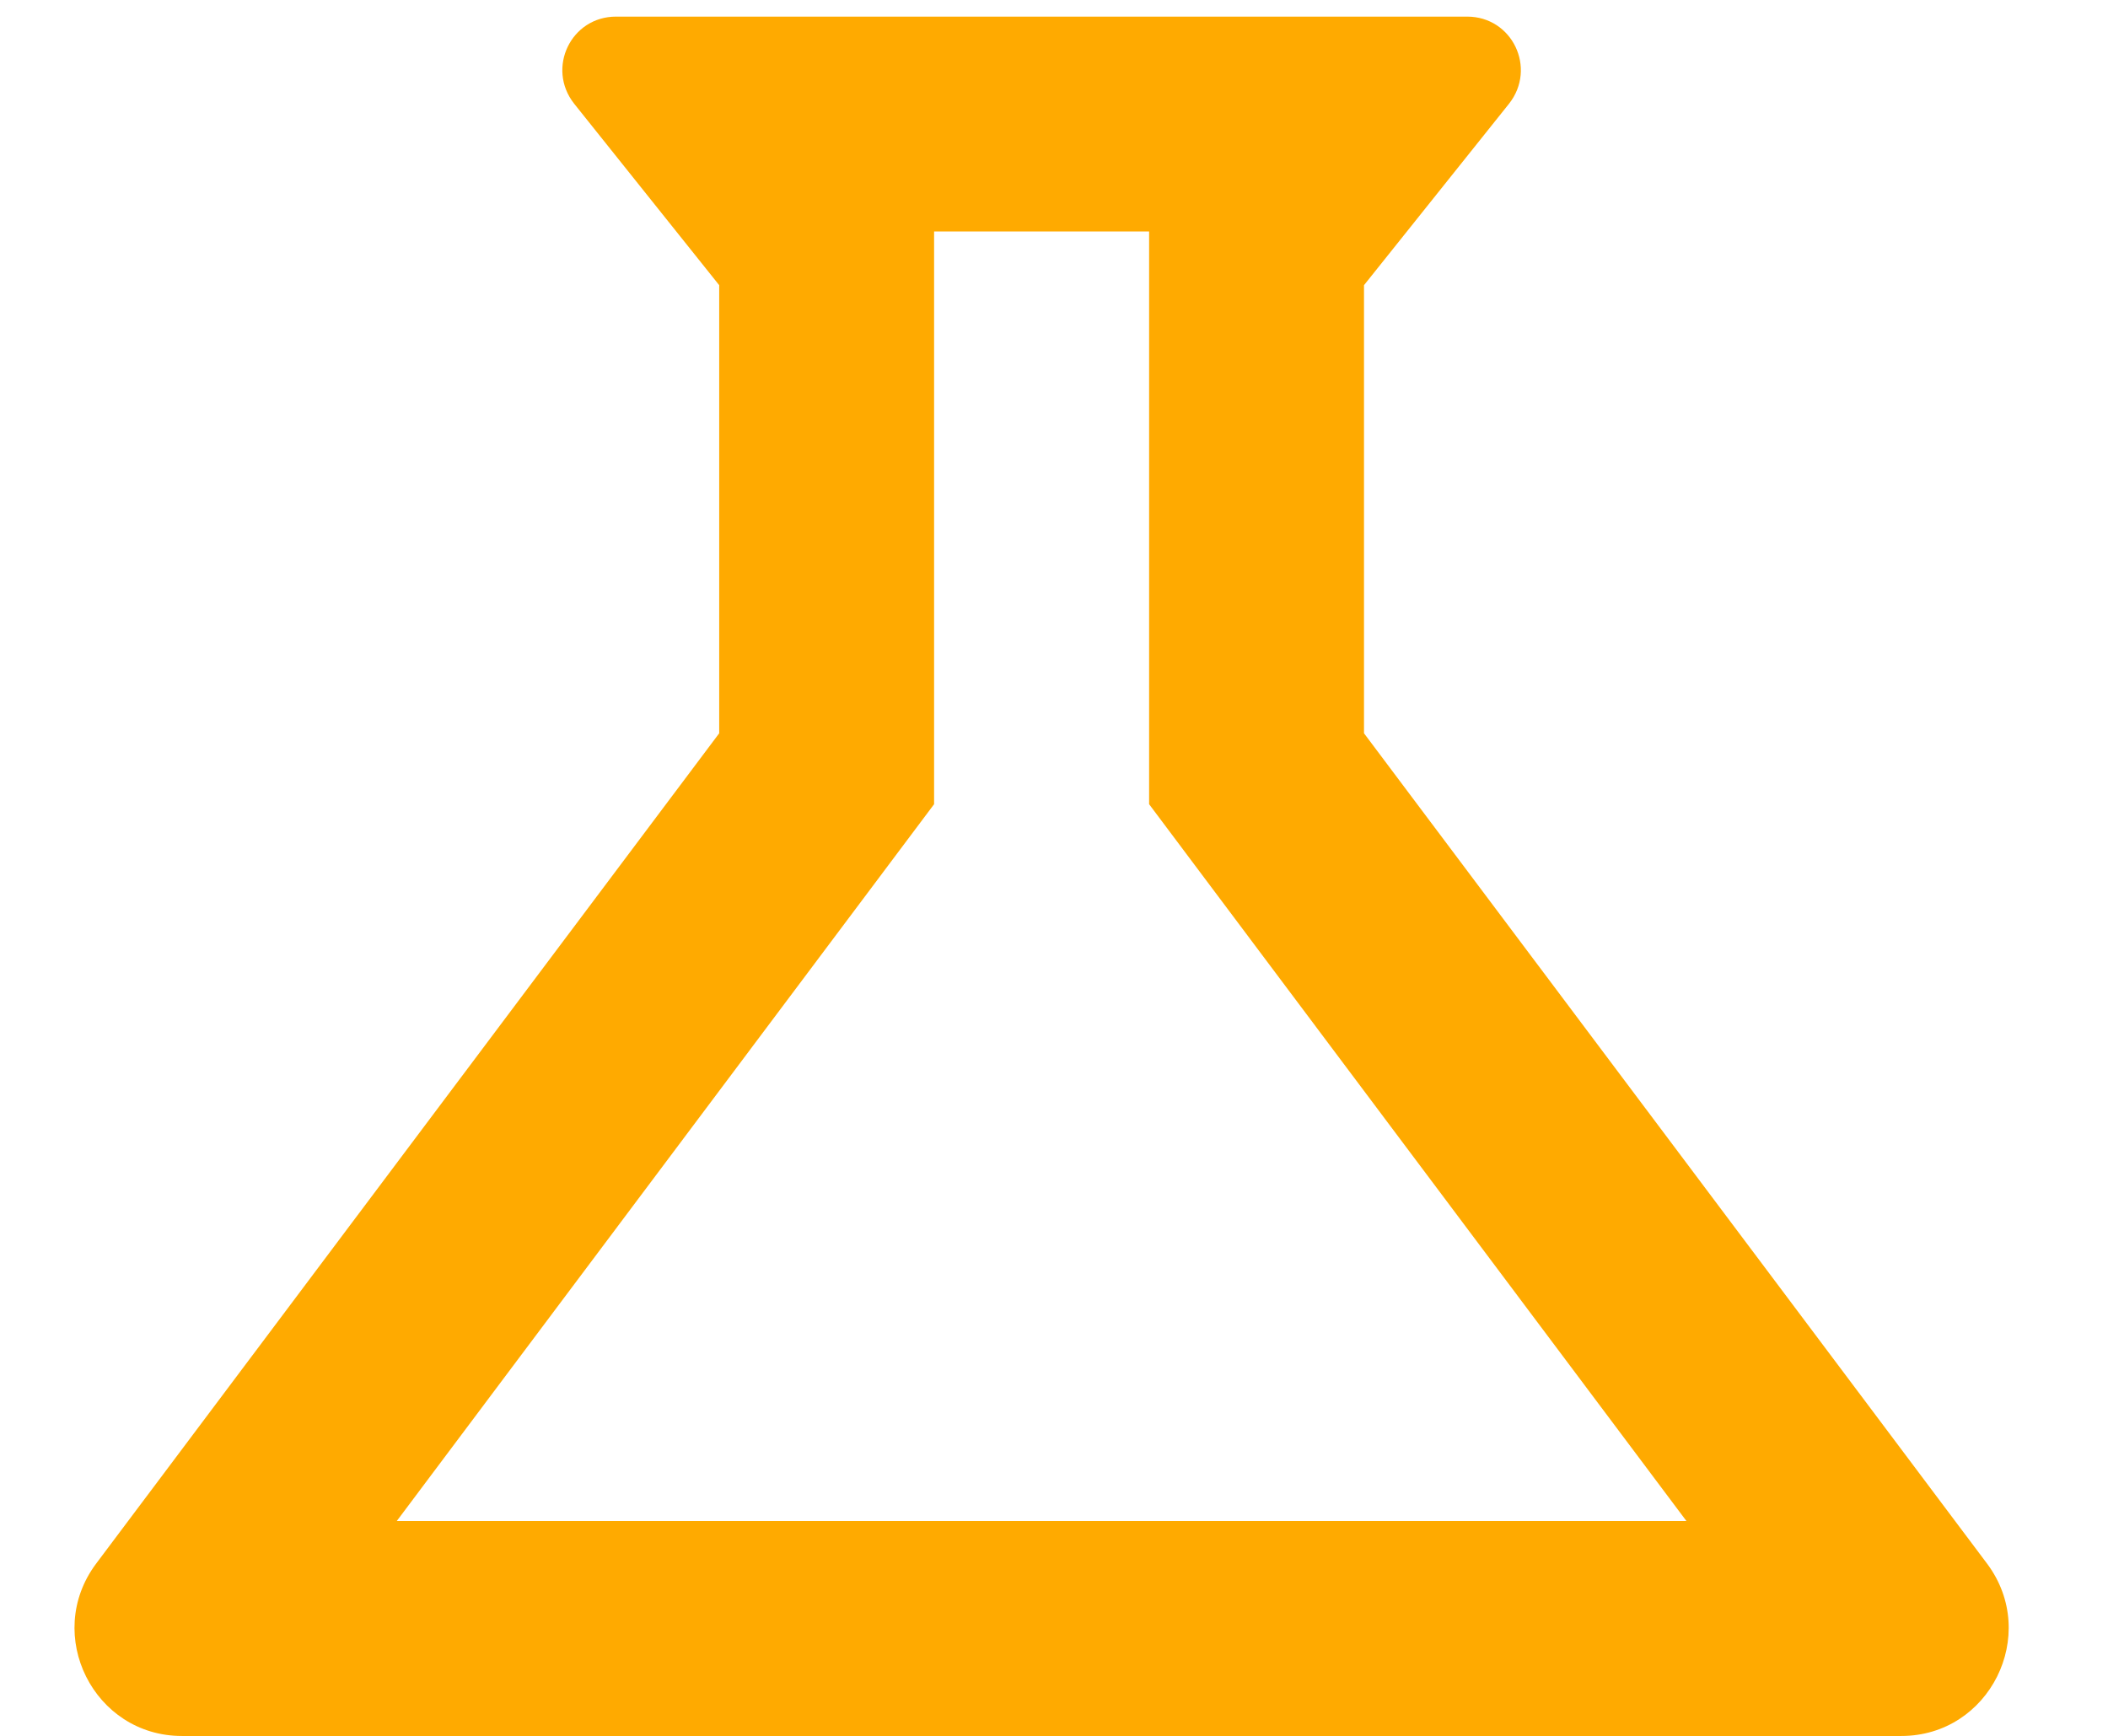 <svg width="17" height="14" viewBox="0 0 17 14" fill="none" xmlns="http://www.w3.org/2000/svg">
<path d="M9.267 6.486L13.6 12.267H3.2L7.533 6.486V1.867H9.267V6.486ZM11.832 0.134H4.968C4.604 0.134 4.405 0.55 4.63 0.836L5.8 2.3V5.914L0.773 12.614C0.349 13.186 0.756 14.001 1.467 14.001H15.333C16.044 14.001 16.451 13.186 16.027 12.614L11 5.914V2.3L12.17 0.836C12.395 0.55 12.196 0.134 11.832 0.134Z" fill="#FFAA00"/>
</svg>
